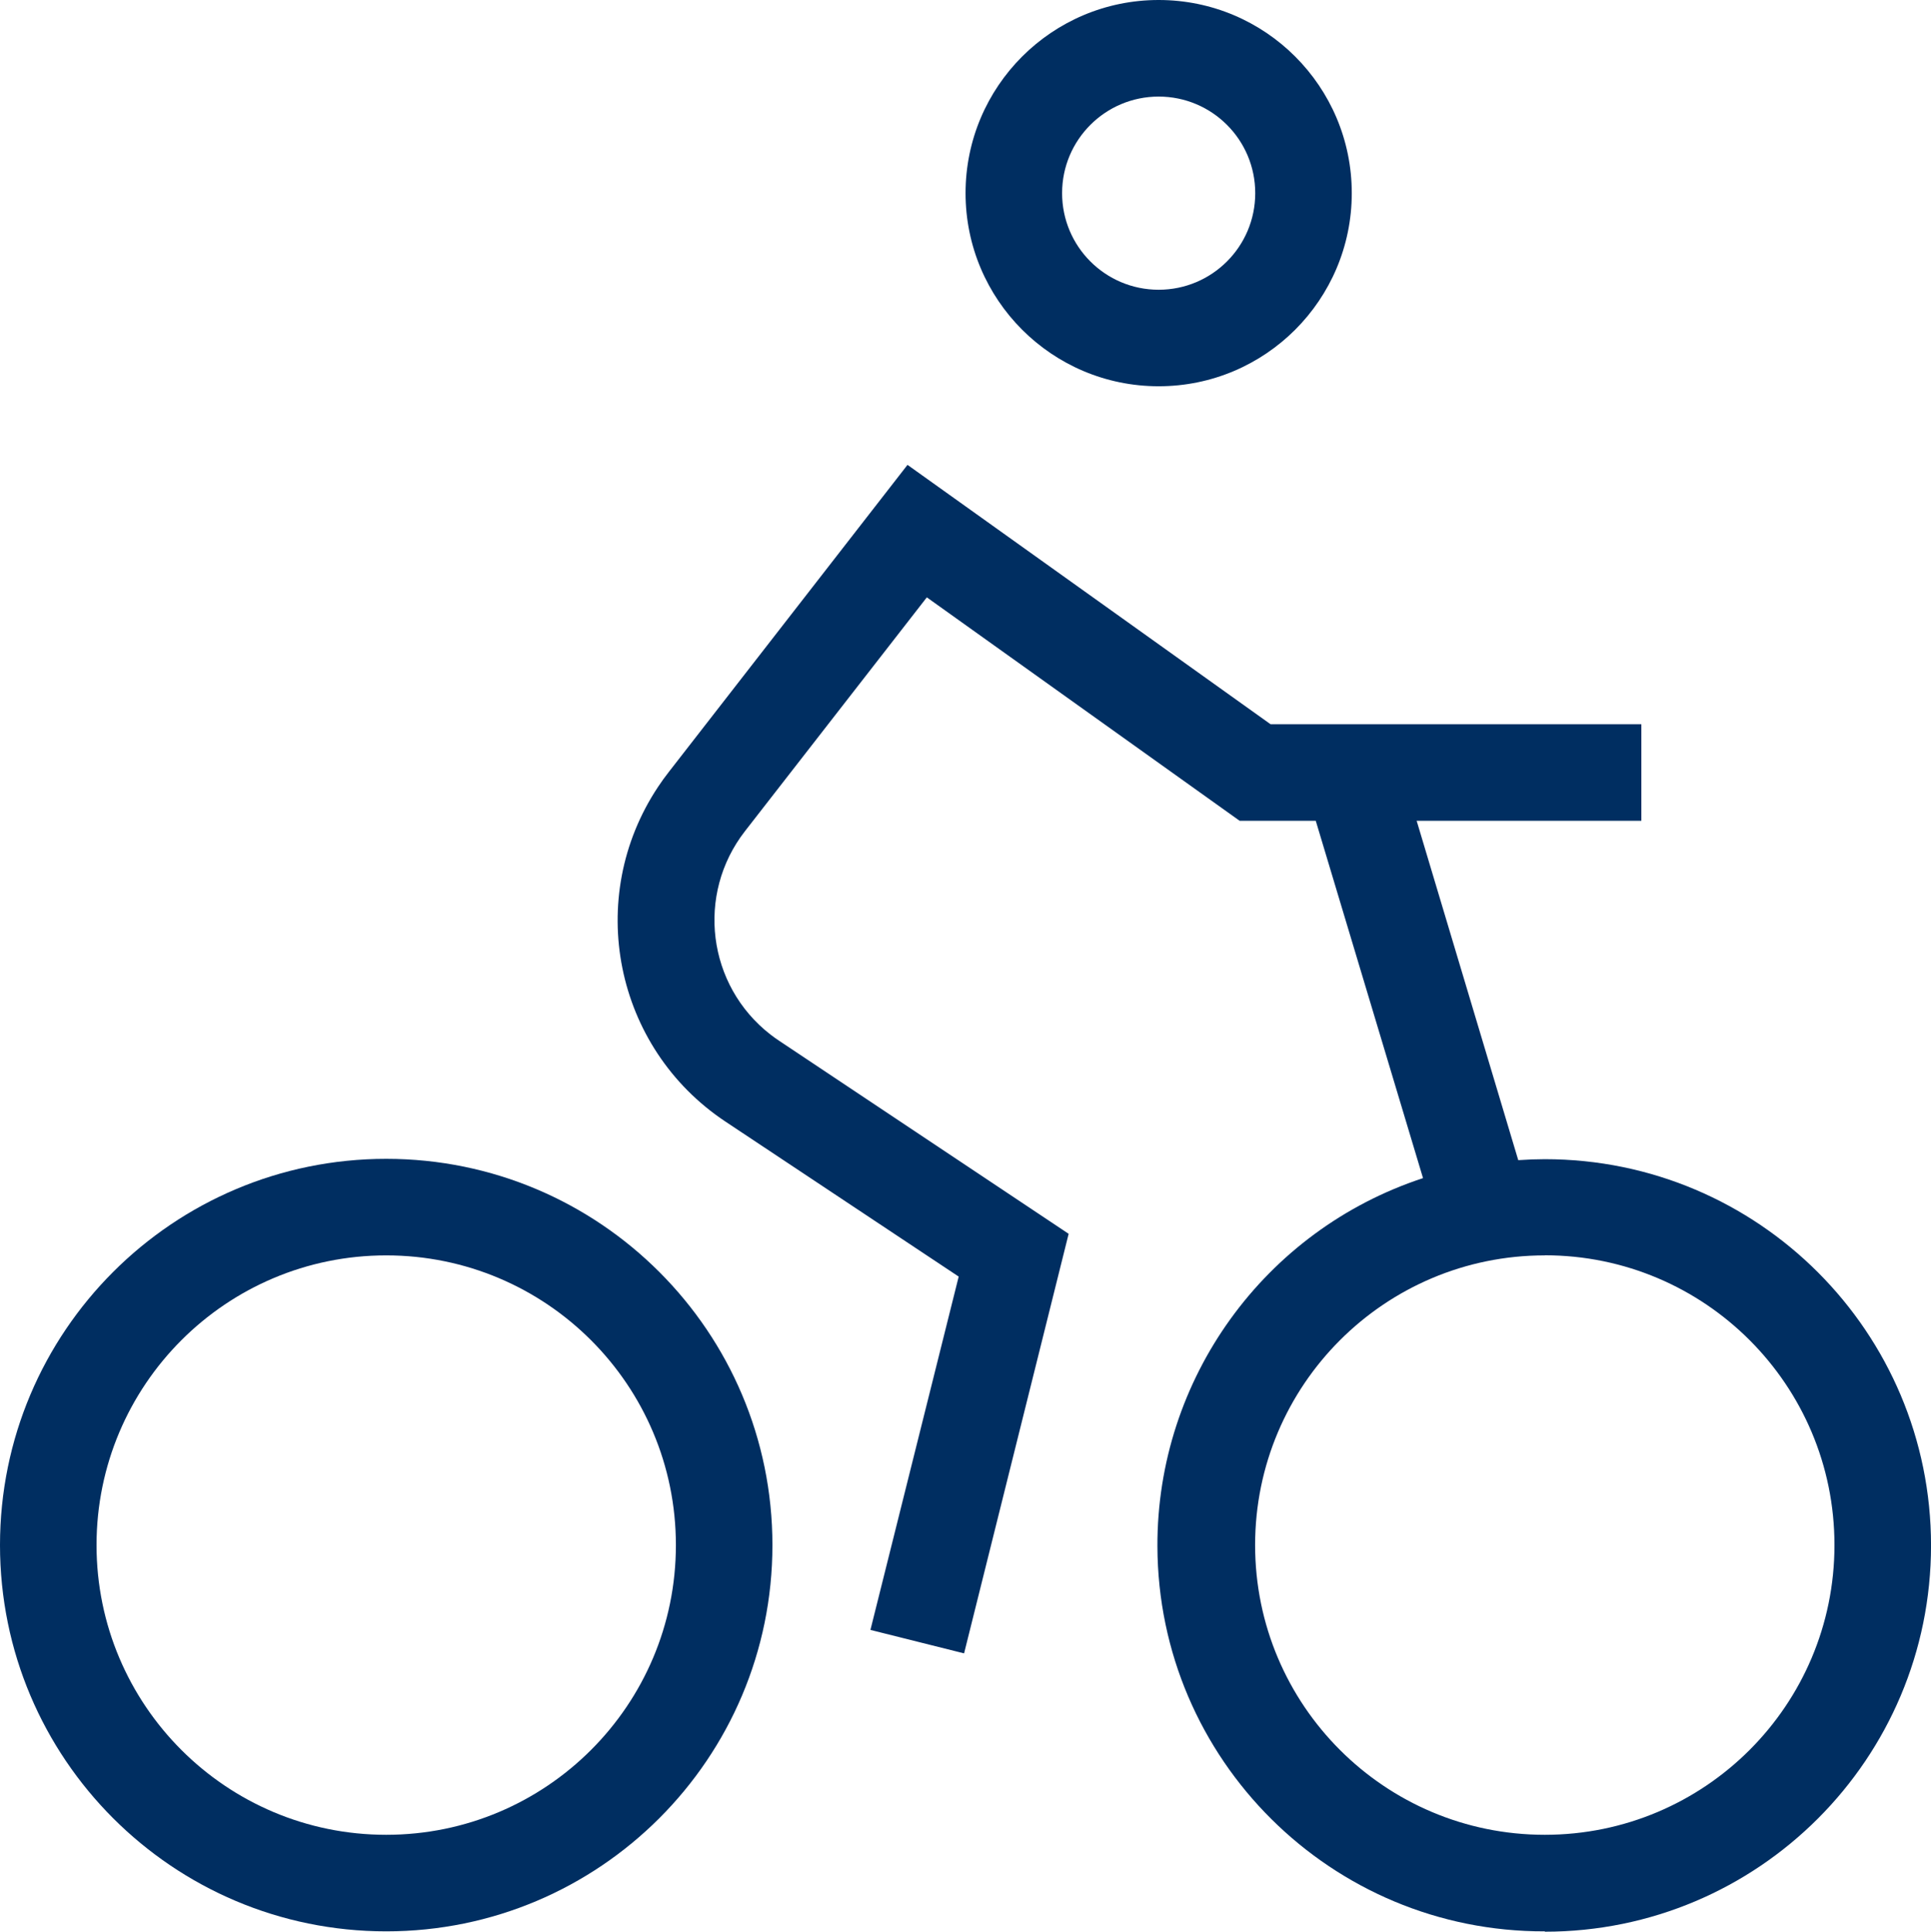 <?xml version="1.0" encoding="UTF-8"?>
<svg xmlns="http://www.w3.org/2000/svg" id="uuid-4762bb0f-b007-4e97-a8e7-83eac6dd485e" data-name="Ebene 1" viewBox="0 0 61.568 61.584">
  <path id="uuid-a542c46e-452d-43cb-9c8f-ef70a3e51613" data-name="Union" d="M49.254,61.572c-6.801.021-12.331-5.476-12.351-12.277-.016-5.333,3.403-10.071,8.469-11.736l-3.42-11.391h-2.426l-9.975-7.124-5.8,7.456c-1.565,2.014-1.201,4.915.812,6.48.089.069.181.135.274.197l9.236,6.157-3.334,13.376-2.986-.748,2.814-11.264-7.441-4.944c-3.539-2.355-4.498-7.133-2.143-10.671.107-.161.22-.318.339-.47l7.613-9.793,11.576,8.269h11.822v3.079h-7.164l3.239,10.818c.308-.021.588-.031.847-.031,6.801,0,12.314,5.513,12.314,12.314s-5.513,12.314-12.314,12.314v-.012h0ZM49.254,40.022c-5.101,0-9.236,4.135-9.236,9.236s4.135,9.236,9.236,9.236,9.236-4.135,9.236-9.236c.002-5.101-4.132-9.237-9.233-9.239h-.003v.003h0Z" fill="#002e61"></path>
  <path id="uuid-8a36ed3d-a465-4124-9800-f207acbf0653" data-name="Ellipse 3 Stroke " d="M12.314,61.572c-6.801,0-12.314-5.513-12.314-12.314s5.513-12.314,12.314-12.314,12.314,5.513,12.314,12.314-5.513,12.314-12.314,12.314ZM12.314,40.022c-5.101,0-9.236,4.135-9.236,9.236s4.135,9.236,9.236,9.236,9.236-4.135,9.236-9.236-4.135-9.236-9.236-9.236Z" fill="#002e61"></path>
  <path id="uuid-c905a5c5-c812-4903-a07e-c21e89e74a5a" data-name="Ellipse 93 Stroke " d="M36.943,12.314c-3.401,0-6.157-2.757-6.157-6.157s2.757-6.157,6.157-6.157,6.157,2.757,6.157,6.157-2.757,6.157-6.157,6.157ZM36.943,3.079c-1.7,0-3.079,1.378-3.079,3.079s1.378,3.079,3.079,3.079,3.079-1.378,3.079-3.079-1.378-3.079-3.079-3.079Z" fill="#002e61"></path>
</svg>

